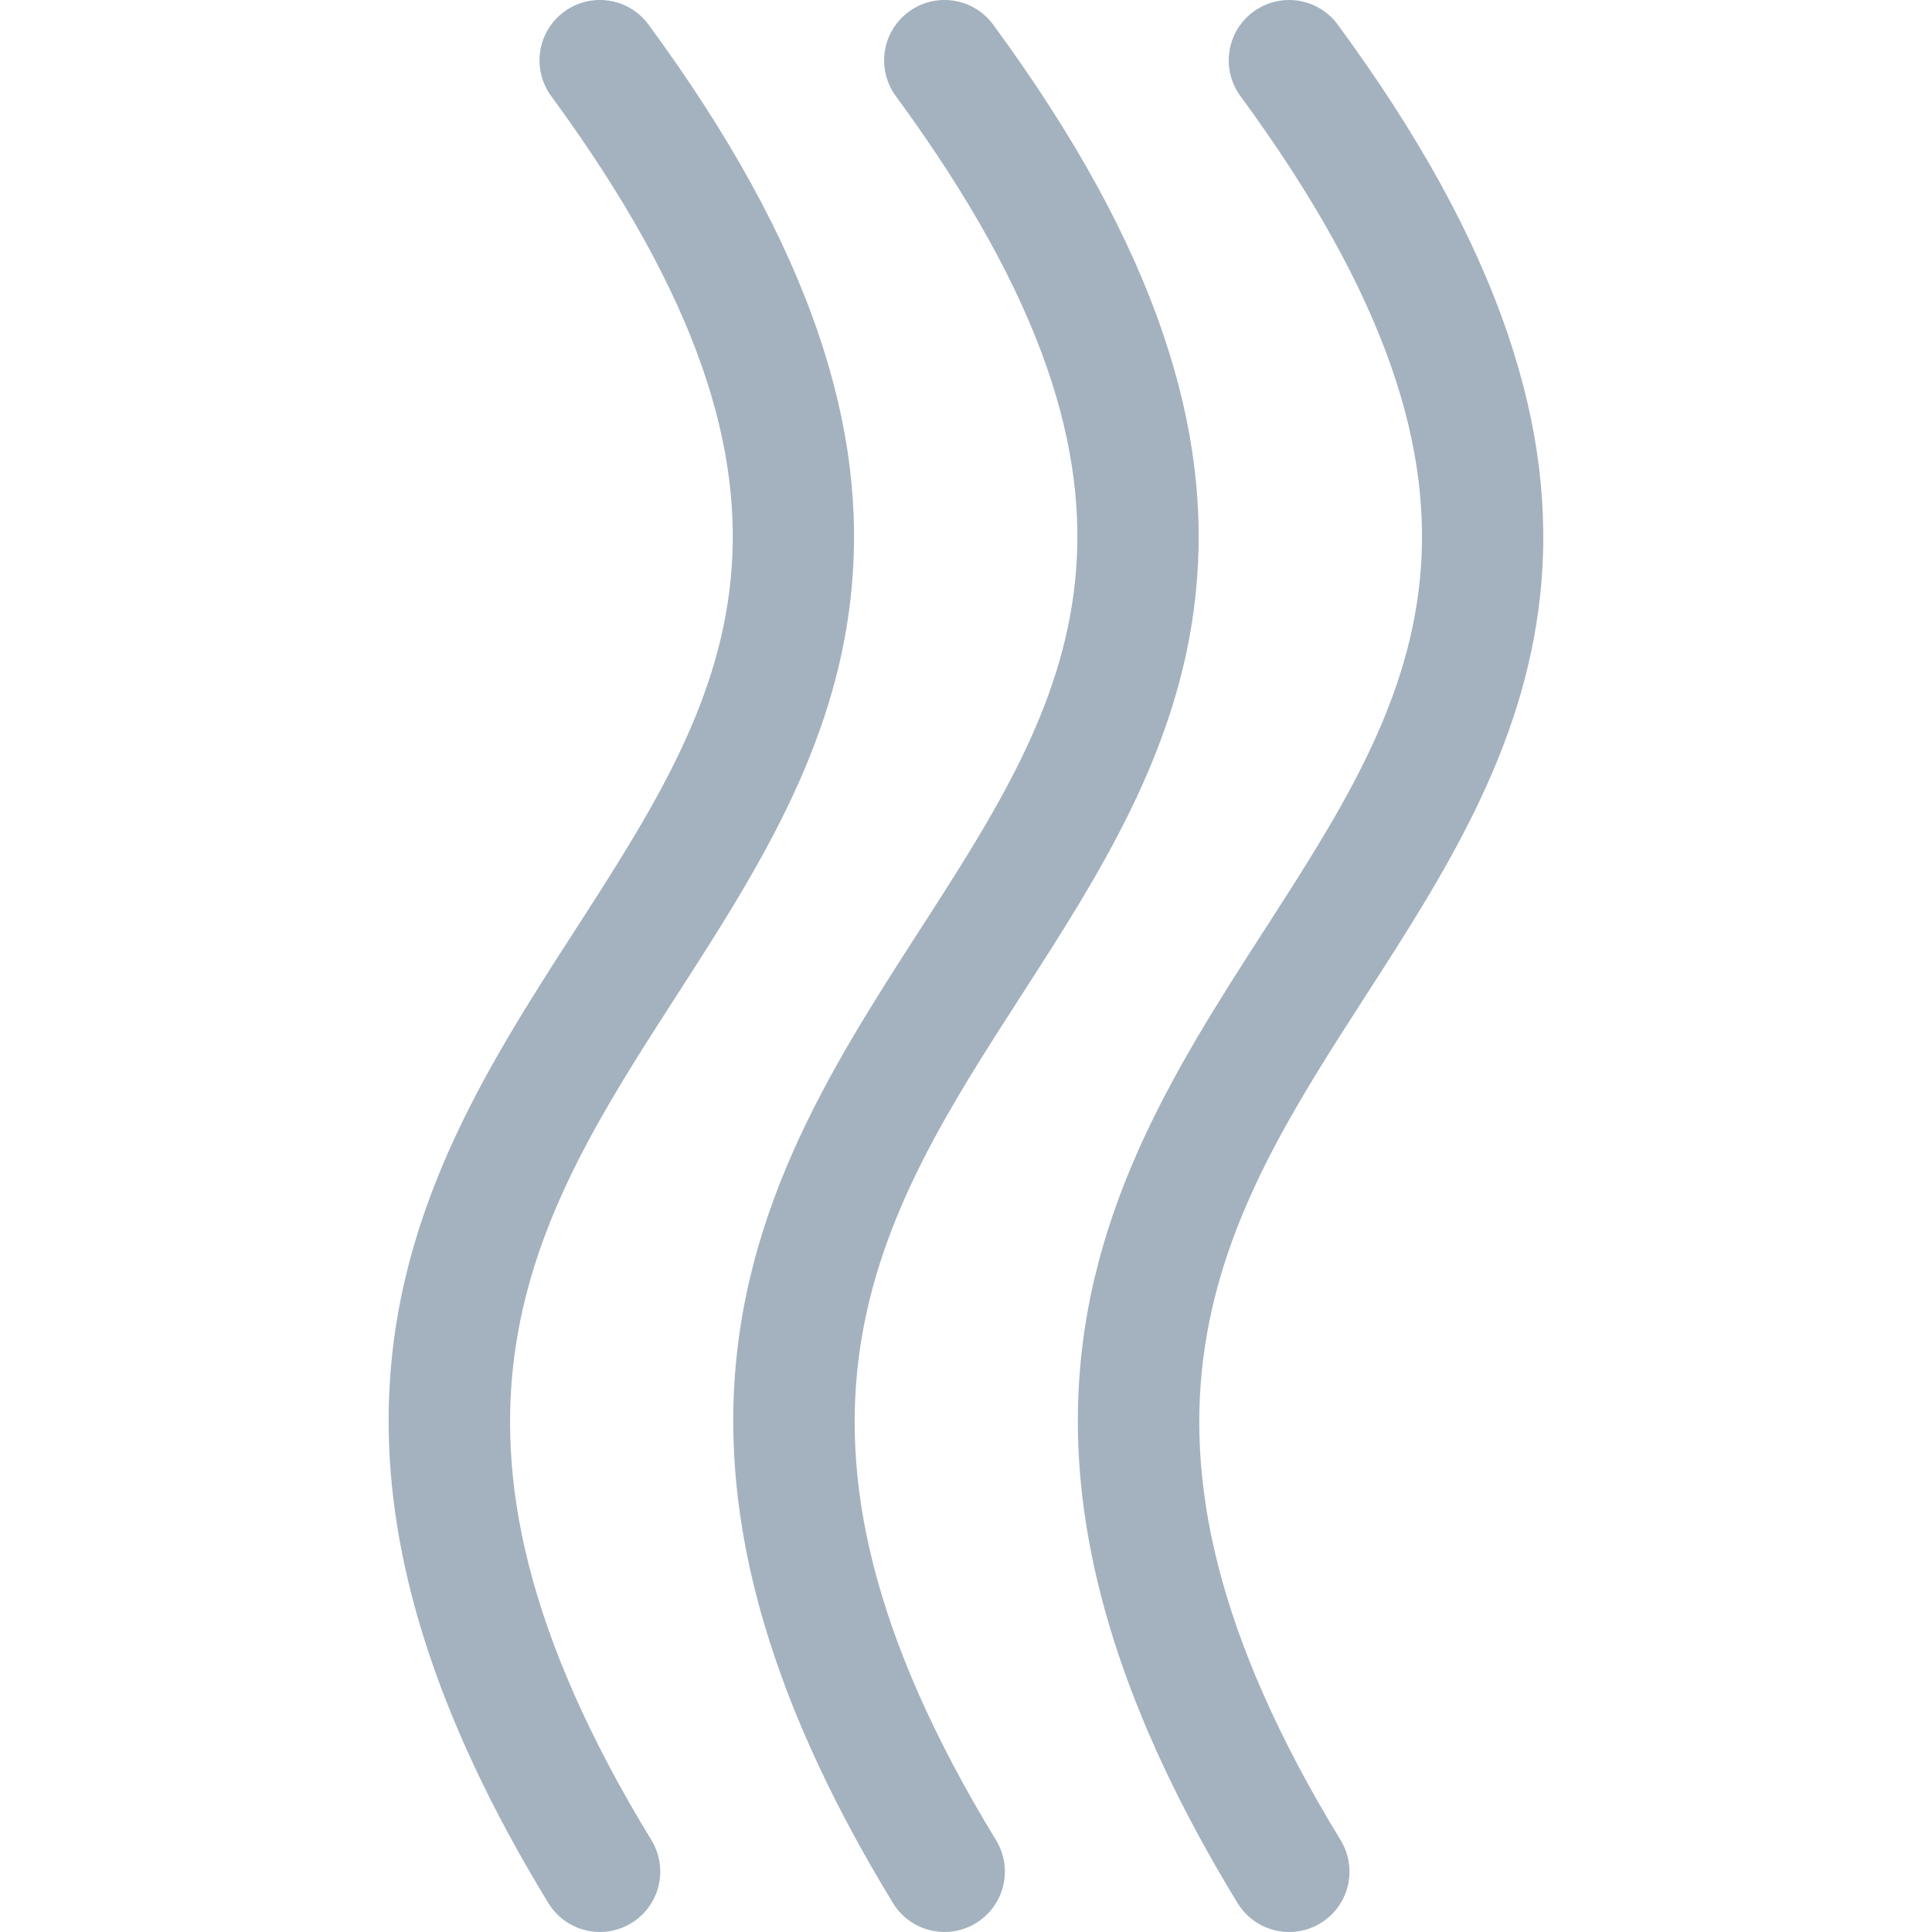 <?xml version="1.0" encoding="UTF-8"?>
<svg xmlns="http://www.w3.org/2000/svg" width="64" height="64" viewBox="0 0 64 64" fill="none">
  <g opacity="0.6" clip-path="url(#clip0_295_2975)">
    <path d="M41.52 0.387C41.948 0.074 42.483 -0.057 43.007 0.023C43.531 0.104 44.002 0.389 44.316 0.817C47.017 4.497 48.862 7.86 49.957 11.097C50.971 14.092 51.318 16.912 51.02 19.718C50.472 24.866 47.818 28.985 45.251 32.968C40.517 40.315 36.044 47.256 44.41 60.958C44.687 61.41 44.772 61.954 44.648 62.47C44.523 62.986 44.198 63.431 43.746 63.707C43.293 63.983 42.749 64.069 42.233 63.944C41.718 63.819 41.273 63.495 40.996 63.042C37.13 56.709 35.706 51.514 35.705 47.07C35.705 40.397 38.916 35.415 41.889 30.802C46.773 23.222 50.992 16.677 41.091 3.183C40.936 2.972 40.823 2.731 40.761 2.476C40.698 2.221 40.687 1.956 40.727 1.697C40.767 1.437 40.857 1.188 40.993 0.963C41.13 0.738 41.309 0.543 41.52 0.387ZM32.995 60.957C24.628 47.255 29.101 40.315 33.836 32.968C36.403 28.985 39.057 24.866 39.604 19.718C39.903 16.912 39.555 14.092 38.542 11.097C37.446 7.859 35.601 4.497 32.9 0.816C32.587 0.389 32.116 0.103 31.591 0.023C31.067 -0.058 30.532 0.073 30.105 0.387C29.677 0.701 29.391 1.172 29.311 1.696C29.23 2.22 29.361 2.755 29.675 3.183C39.575 16.676 35.357 23.221 30.473 30.801C27.5 35.414 24.289 40.396 24.29 47.07C24.29 51.514 25.715 56.708 29.581 63.041C29.857 63.494 30.302 63.819 30.818 63.943C31.333 64.068 31.877 63.983 32.33 63.706C32.783 63.43 33.107 62.985 33.232 62.469C33.356 61.954 33.271 61.41 32.995 60.957L32.995 60.957ZM21.579 60.957C13.213 47.255 17.685 40.315 22.42 32.968C24.987 28.985 27.641 24.866 28.188 19.718C28.486 16.912 28.139 14.092 27.126 11.097C26.03 7.859 24.185 4.497 21.485 0.817C21.171 0.389 20.7 0.103 20.176 0.023C19.651 -0.058 19.116 0.073 18.689 0.387C18.261 0.701 17.976 1.172 17.895 1.696C17.815 2.221 17.946 2.755 18.259 3.183C28.16 16.676 23.942 23.222 19.058 30.801C16.084 35.414 12.873 40.396 12.874 47.07C12.874 51.514 14.299 56.708 18.165 63.042C18.441 63.494 18.886 63.819 19.402 63.943C19.917 64.068 20.461 63.983 20.914 63.706C21.367 63.43 21.691 62.985 21.816 62.47C21.941 61.954 21.855 61.41 21.579 60.957L21.579 60.957Z" fill="#667F92"></path>
  </g>
  <defs>
    <clipPath id="clip0_295_2975">
      <rect width="64" height="64" fill="white" transform="translate(64) rotate(90)"></rect>
    </clipPath>
  </defs>
</svg>
